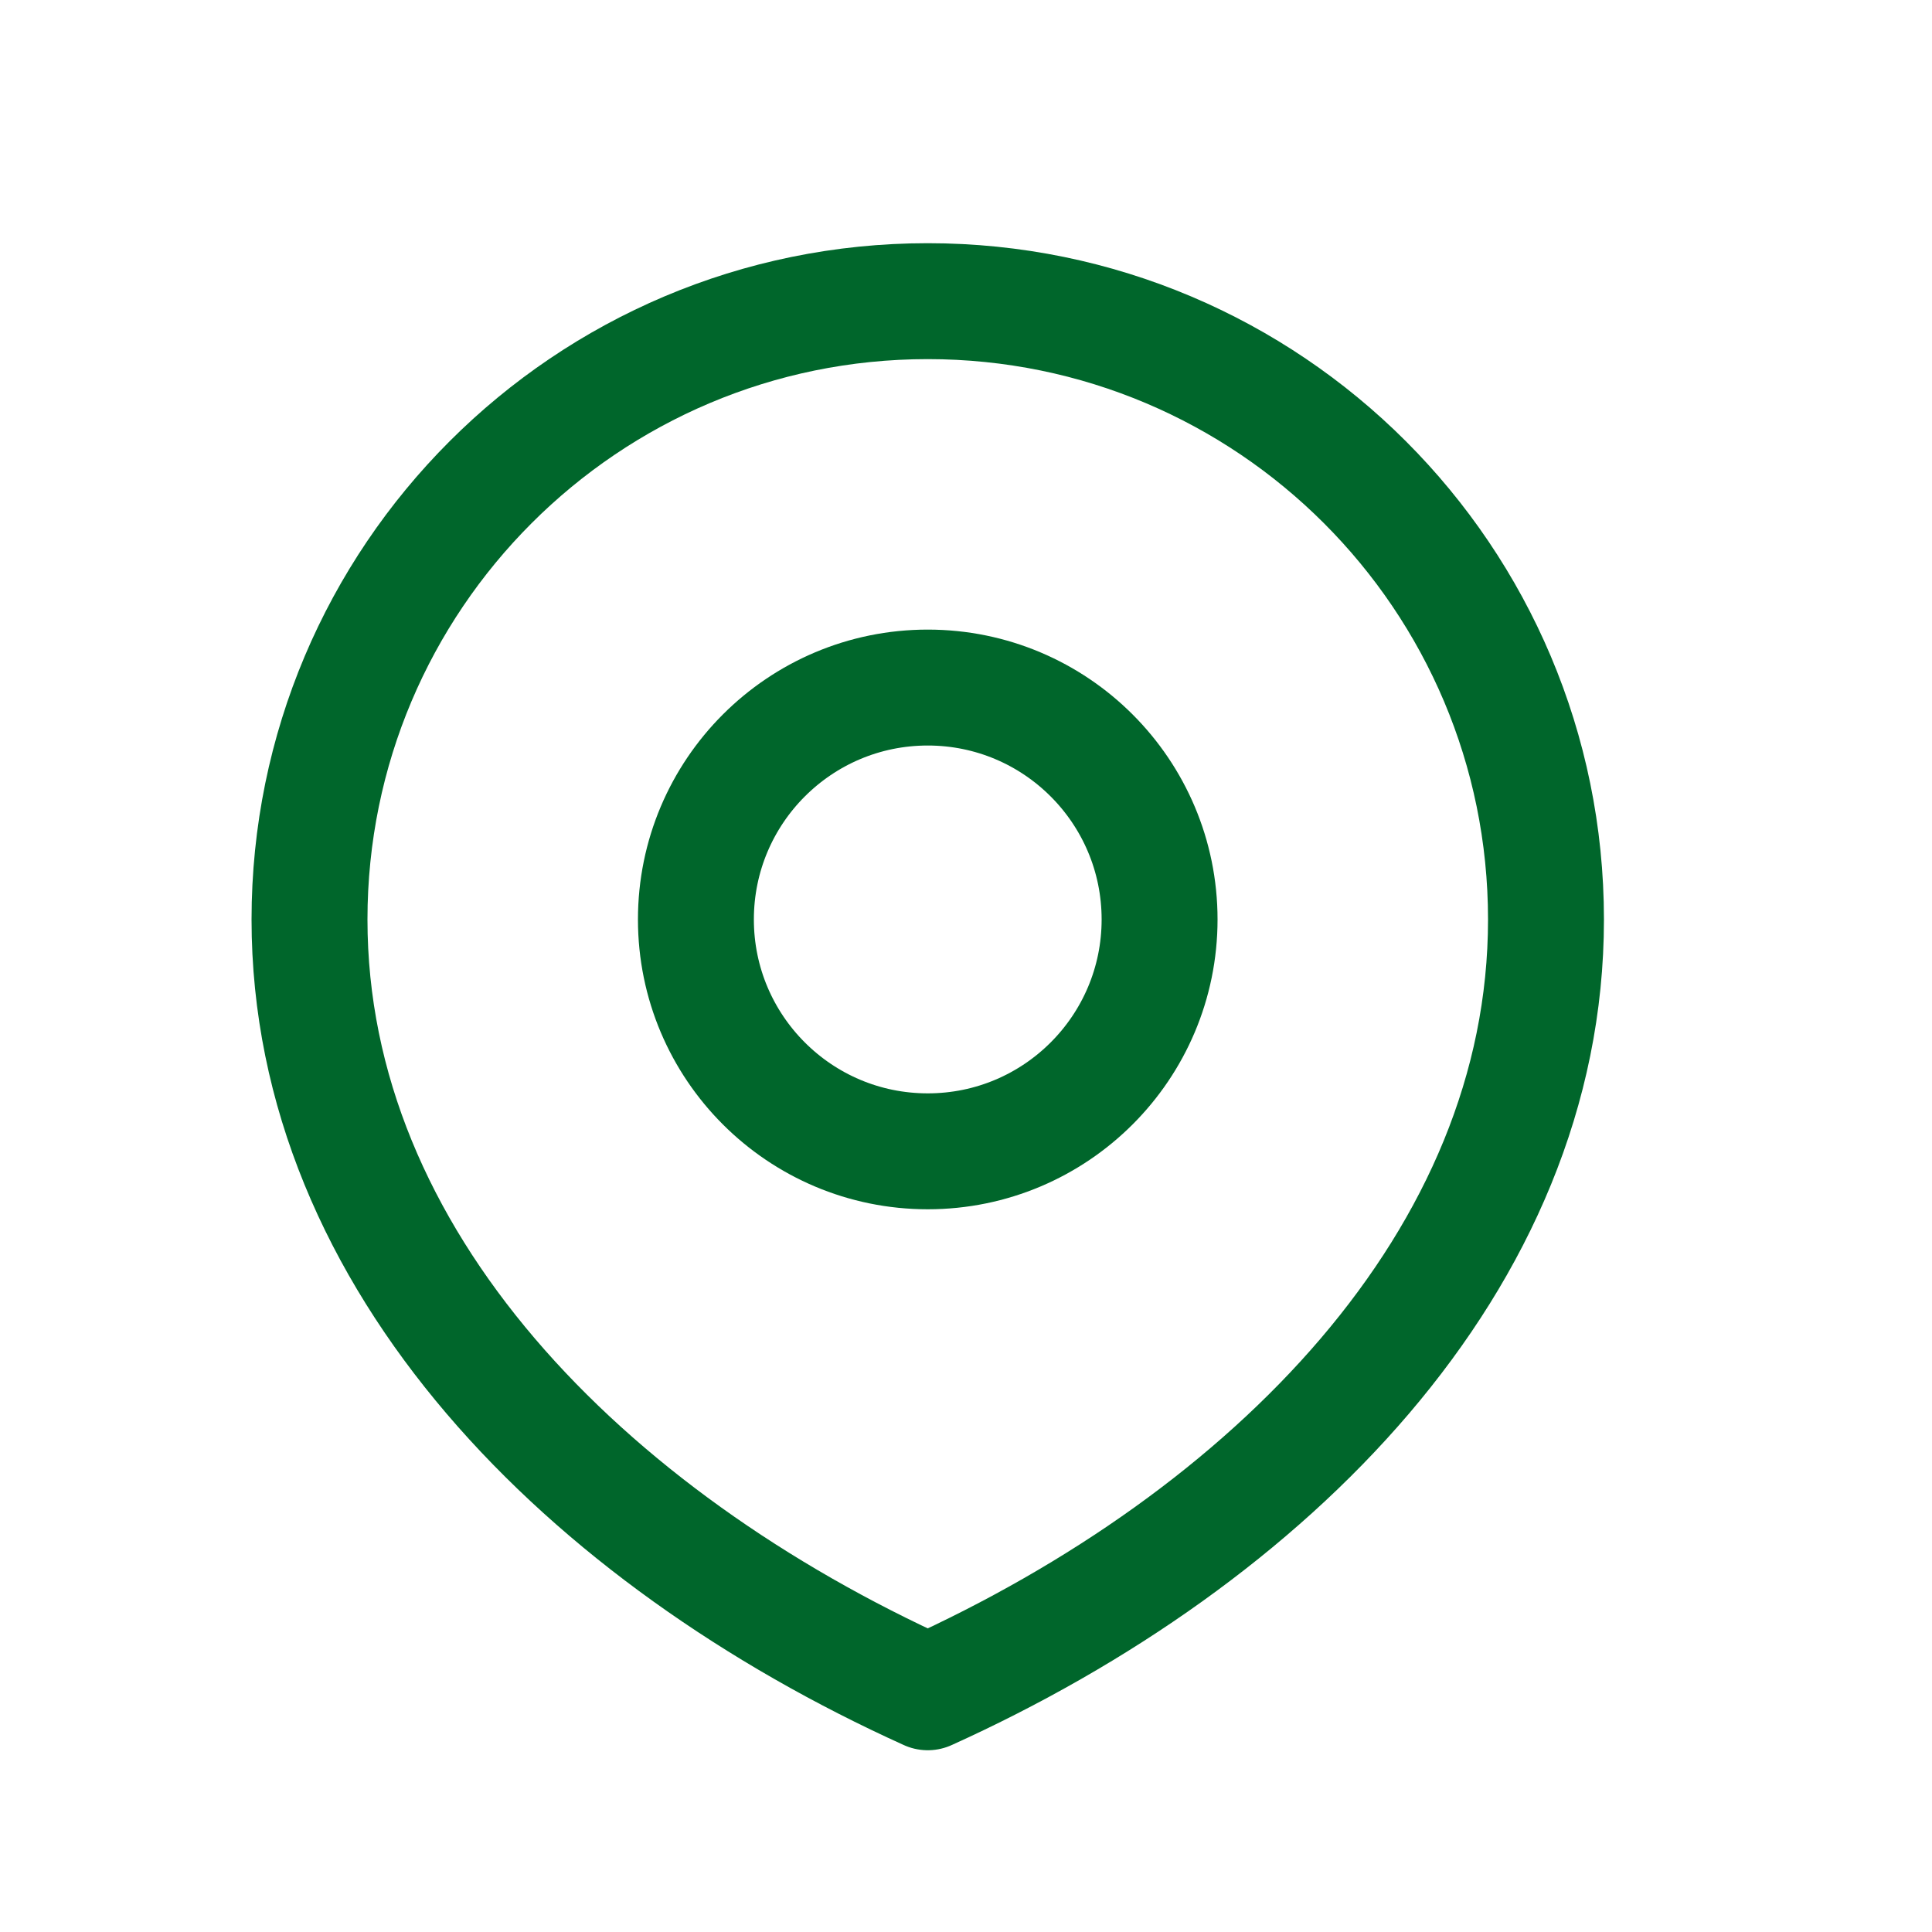 <svg width="25" height="25" viewBox="0 0 25 25" fill="none" xmlns="http://www.w3.org/2000/svg">
<g id="swm icon pack / location1">
<g id="Group">
<path id="Vector" d="M12.005 14.898C13.662 14.898 15.005 13.554 15.005 11.898C15.005 10.241 13.662 8.897 12.005 8.897C10.348 8.897 9.005 10.241 9.005 11.898C9.005 13.554 10.348 14.898 12.005 14.898Z" stroke="#00662B" stroke-width="1.5" stroke-linecap="round" stroke-linejoin="round" />
<path id="Vector_2" d="M12.005 21.898C16.424 19.898 20.005 16.316 20.005 11.898C20.005 7.479 16.424 3.897 12.005 3.897C7.587 3.897 4.005 7.479 4.005 11.898C4.005 16.316 7.587 19.898 12.005 21.898Z" stroke="#00662B" stroke-width="1.5" stroke-linecap="round" stroke-linejoin="round" />
</g>
</g>
</svg>
